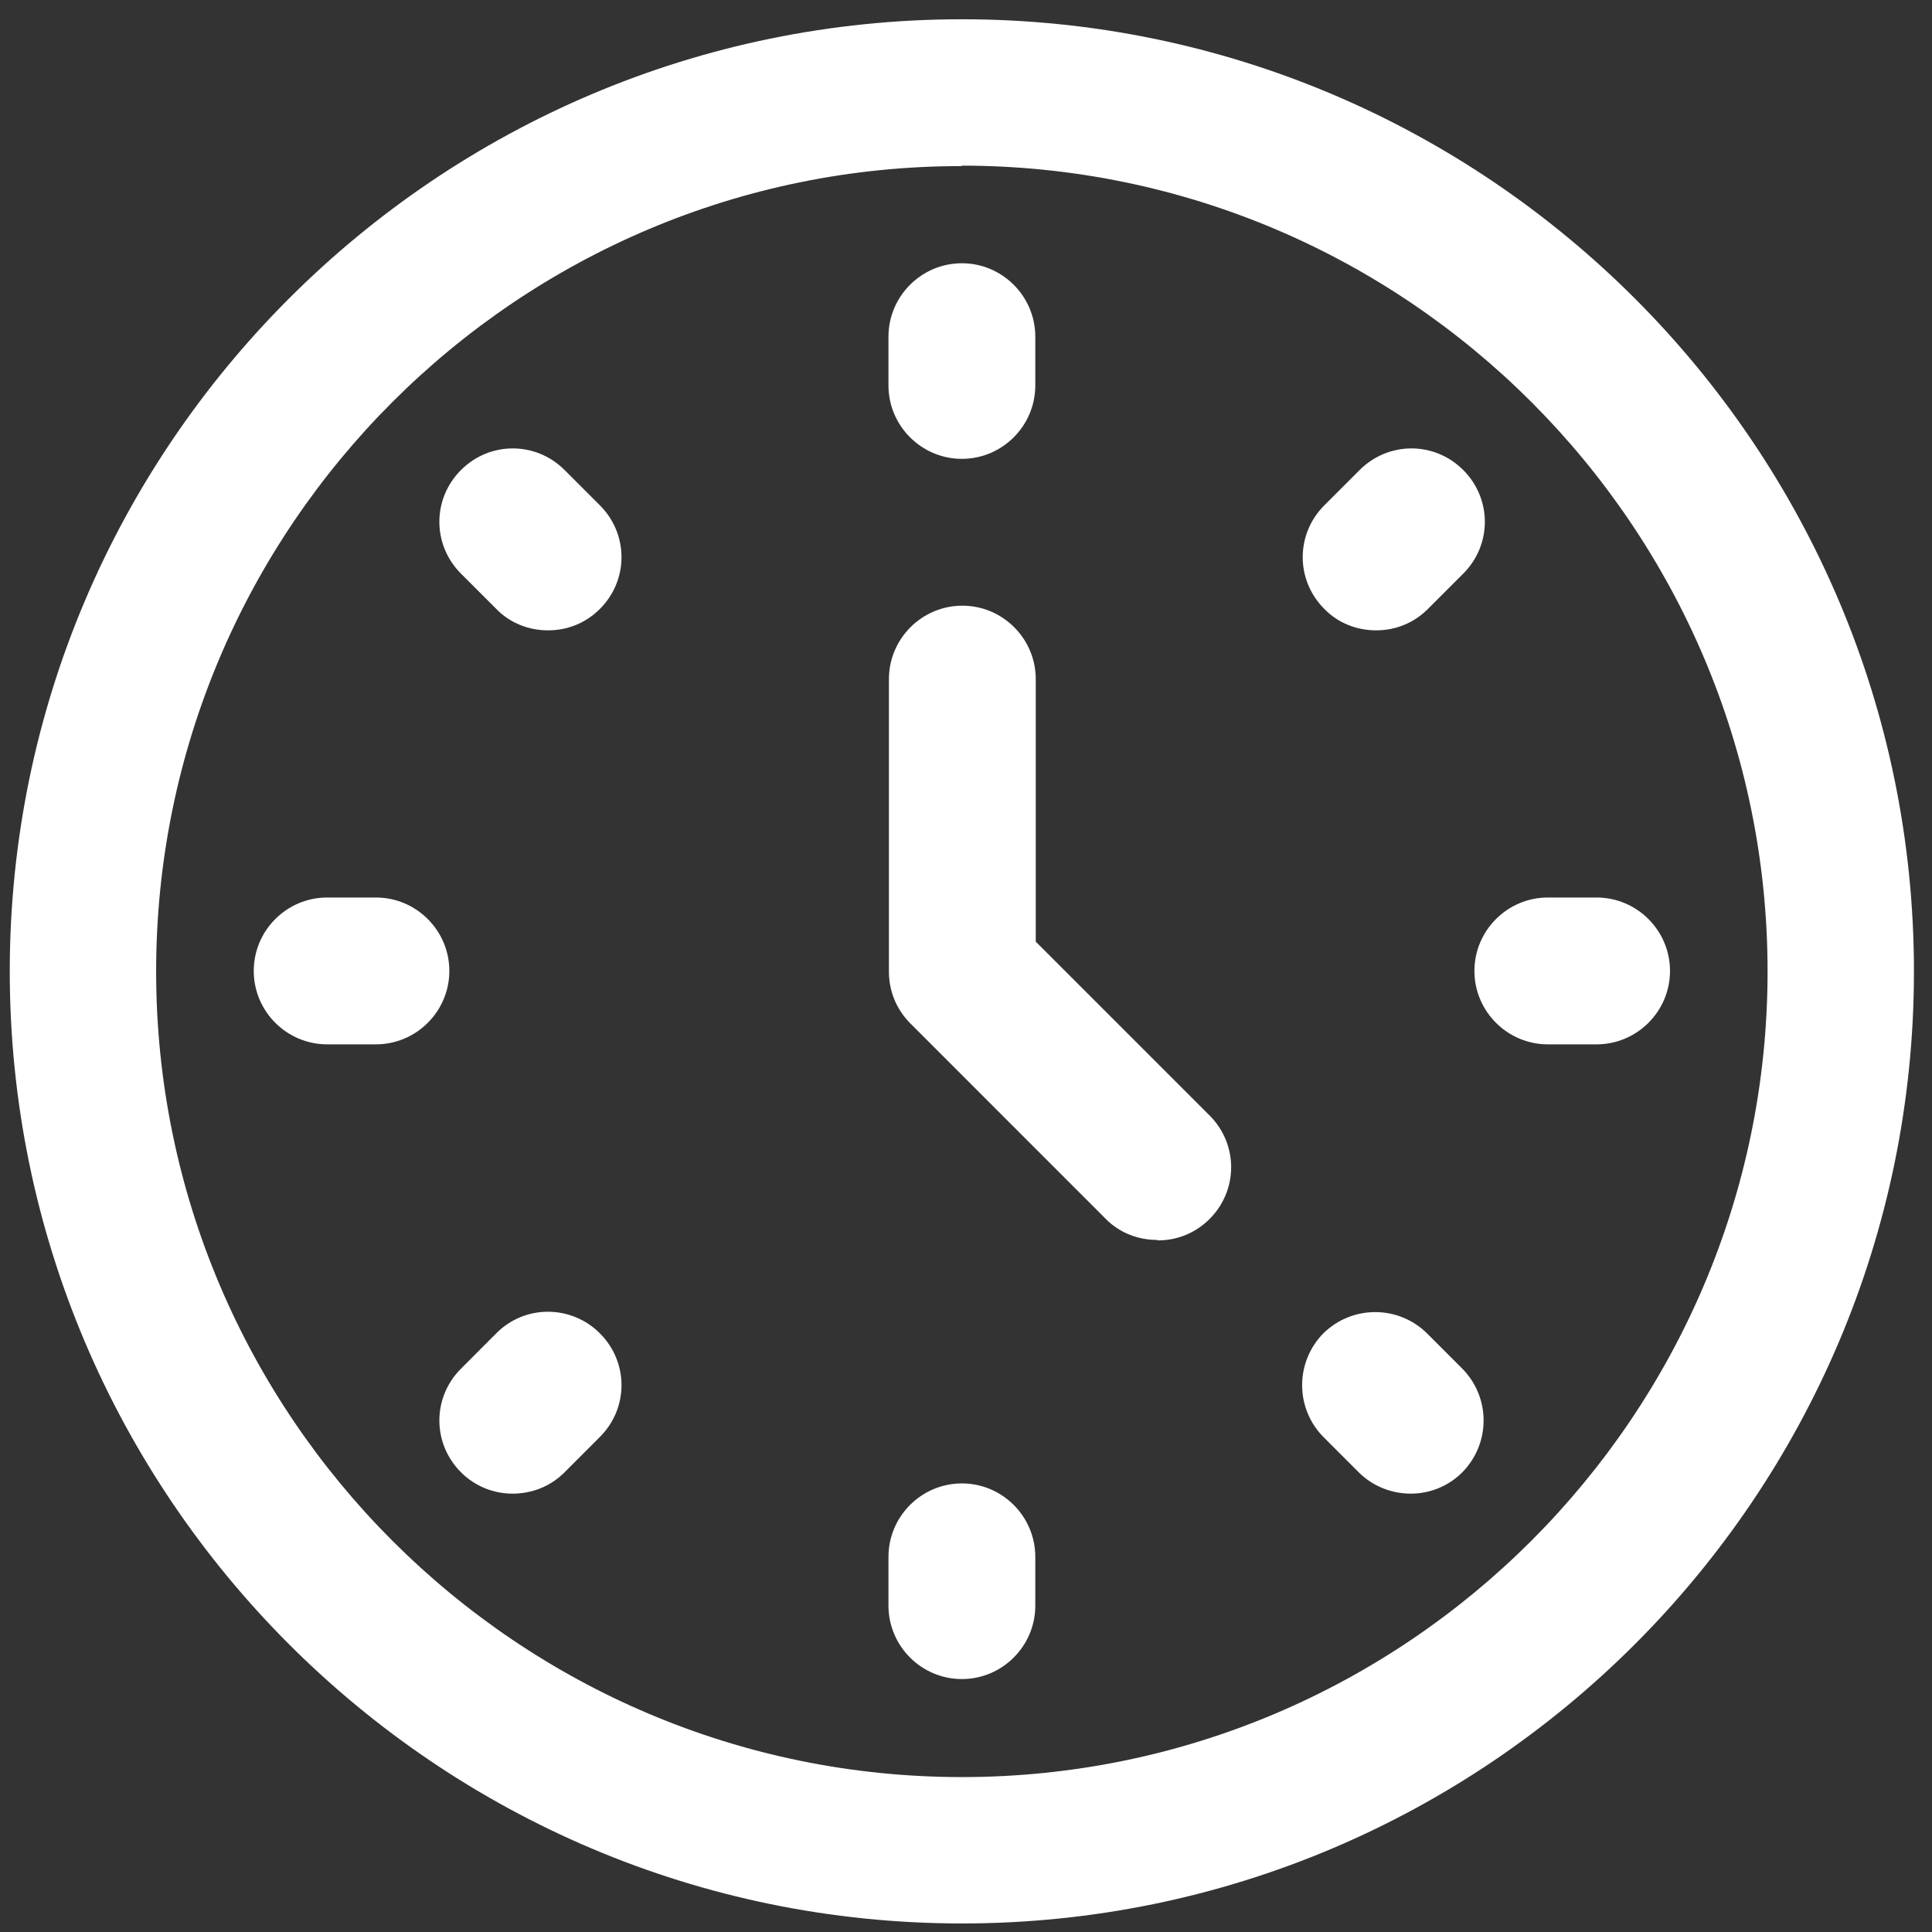 <svg width="38" height="38" viewBox="0 0 38 38" fill="none" xmlns="http://www.w3.org/2000/svg">
    <rect x="0" y="0" width="38" height="38" fill="#333333" stroke="none"/>
    <g clip-path="url(#clip0_105_2311)">
        <path
            d="M18.919 37.832C8.591 37.832 0.192 29.424 0.192 19.106C0.192 8.788 8.591 0.379 18.919 0.379C29.246 0.379 37.645 8.778 37.645 19.106C37.645 29.433 29.246 37.832 18.919 37.832ZM18.919 3.267C10.182 3.258 3.071 10.369 3.071 19.106C3.071 27.843 10.182 34.953 18.919 34.953C27.656 34.953 34.766 27.843 34.766 19.106C34.766 10.369 27.656 3.258 18.919 3.258V3.267Z"
            fill="#FFFFFF" />
        <path
            d="M22.758 24.388C22.392 24.388 22.017 24.251 21.743 23.968L17.905 20.129C17.631 19.855 17.484 19.49 17.484 19.115V13.357C17.484 12.562 18.133 11.913 18.928 11.913C19.723 11.913 20.372 12.562 20.372 13.357V18.521L23.79 21.939C24.357 22.506 24.357 23.41 23.79 23.977C23.507 24.26 23.142 24.397 22.776 24.397L22.758 24.388Z"
            fill="#FFFFFF" />
        <path
            d="M7.394 20.541H6.435C5.639 20.541 4.991 19.892 4.991 19.097C4.991 18.302 5.639 17.653 6.435 17.653H7.394C8.189 17.653 8.838 18.302 8.838 19.097C8.838 19.892 8.189 20.541 7.394 20.541Z"
            fill="#FFFFFF" />
        <path
            d="M31.403 20.541H30.444C29.649 20.541 29 19.892 29 19.097C29 18.302 29.649 17.653 30.444 17.653H31.403C32.198 17.653 32.847 18.302 32.847 19.097C32.847 19.892 32.198 20.541 31.403 20.541Z"
            fill="#FFFFFF" />
        <path
            d="M10.081 29.378C9.716 29.378 9.35 29.241 9.067 28.958C8.5 28.391 8.5 27.487 9.067 26.92L9.761 26.225C10.319 25.659 11.233 25.659 11.799 26.225C12.366 26.792 12.366 27.697 11.799 28.263L11.105 28.958C10.822 29.241 10.456 29.378 10.081 29.378Z"
            fill="#FFFFFF" />
        <path
            d="M27.062 12.398C26.697 12.398 26.322 12.261 26.048 11.977C25.481 11.411 25.481 10.506 26.048 9.939L26.742 9.245C27.309 8.678 28.214 8.678 28.78 9.245C29.347 9.811 29.347 10.716 28.78 11.283L28.086 11.977C27.802 12.261 27.437 12.398 27.071 12.398H27.062Z"
            fill="#FFFFFF" />
        <path
            d="M18.919 33.025C18.124 33.025 17.475 32.376 17.475 31.581V30.621C17.475 29.826 18.124 29.177 18.919 29.177C19.714 29.177 20.363 29.826 20.363 30.621V31.581C20.363 32.376 19.714 33.025 18.919 33.025Z"
            fill="#FFFFFF" />
        <path
            d="M18.919 9.025C18.124 9.025 17.475 8.376 17.475 7.581V6.622C17.475 5.827 18.124 5.178 18.919 5.178C19.714 5.178 20.363 5.827 20.363 6.622V7.581C20.363 8.376 19.714 9.025 18.919 9.025Z"
            fill="#FFFFFF" />
        <path
            d="M27.748 29.378C27.382 29.378 27.007 29.241 26.724 28.958L26.029 28.263C25.472 27.697 25.472 26.792 26.029 26.225C26.596 25.668 27.501 25.668 28.067 26.225L28.762 26.92C29.32 27.487 29.32 28.391 28.762 28.958C28.479 29.241 28.113 29.378 27.748 29.378Z"
            fill="#FFFFFF" />
        <path
            d="M10.776 12.398C10.41 12.398 10.036 12.261 9.761 11.977L9.067 11.283C8.5 10.716 8.5 9.811 9.067 9.245C9.633 8.678 10.538 8.678 11.105 9.245L11.799 9.939C12.366 10.506 12.366 11.411 11.799 11.977C11.516 12.261 11.151 12.398 10.785 12.398H10.776Z"
            fill="#FFFFFF" />
    </g>
    <defs>
        <clipPath id="clip0_105_2311">
            <rect x="0.192" y="0.379" width="37.453" height="37.453" fill="#FFFFFF" />
        </clipPath>
    </defs>
</svg>
